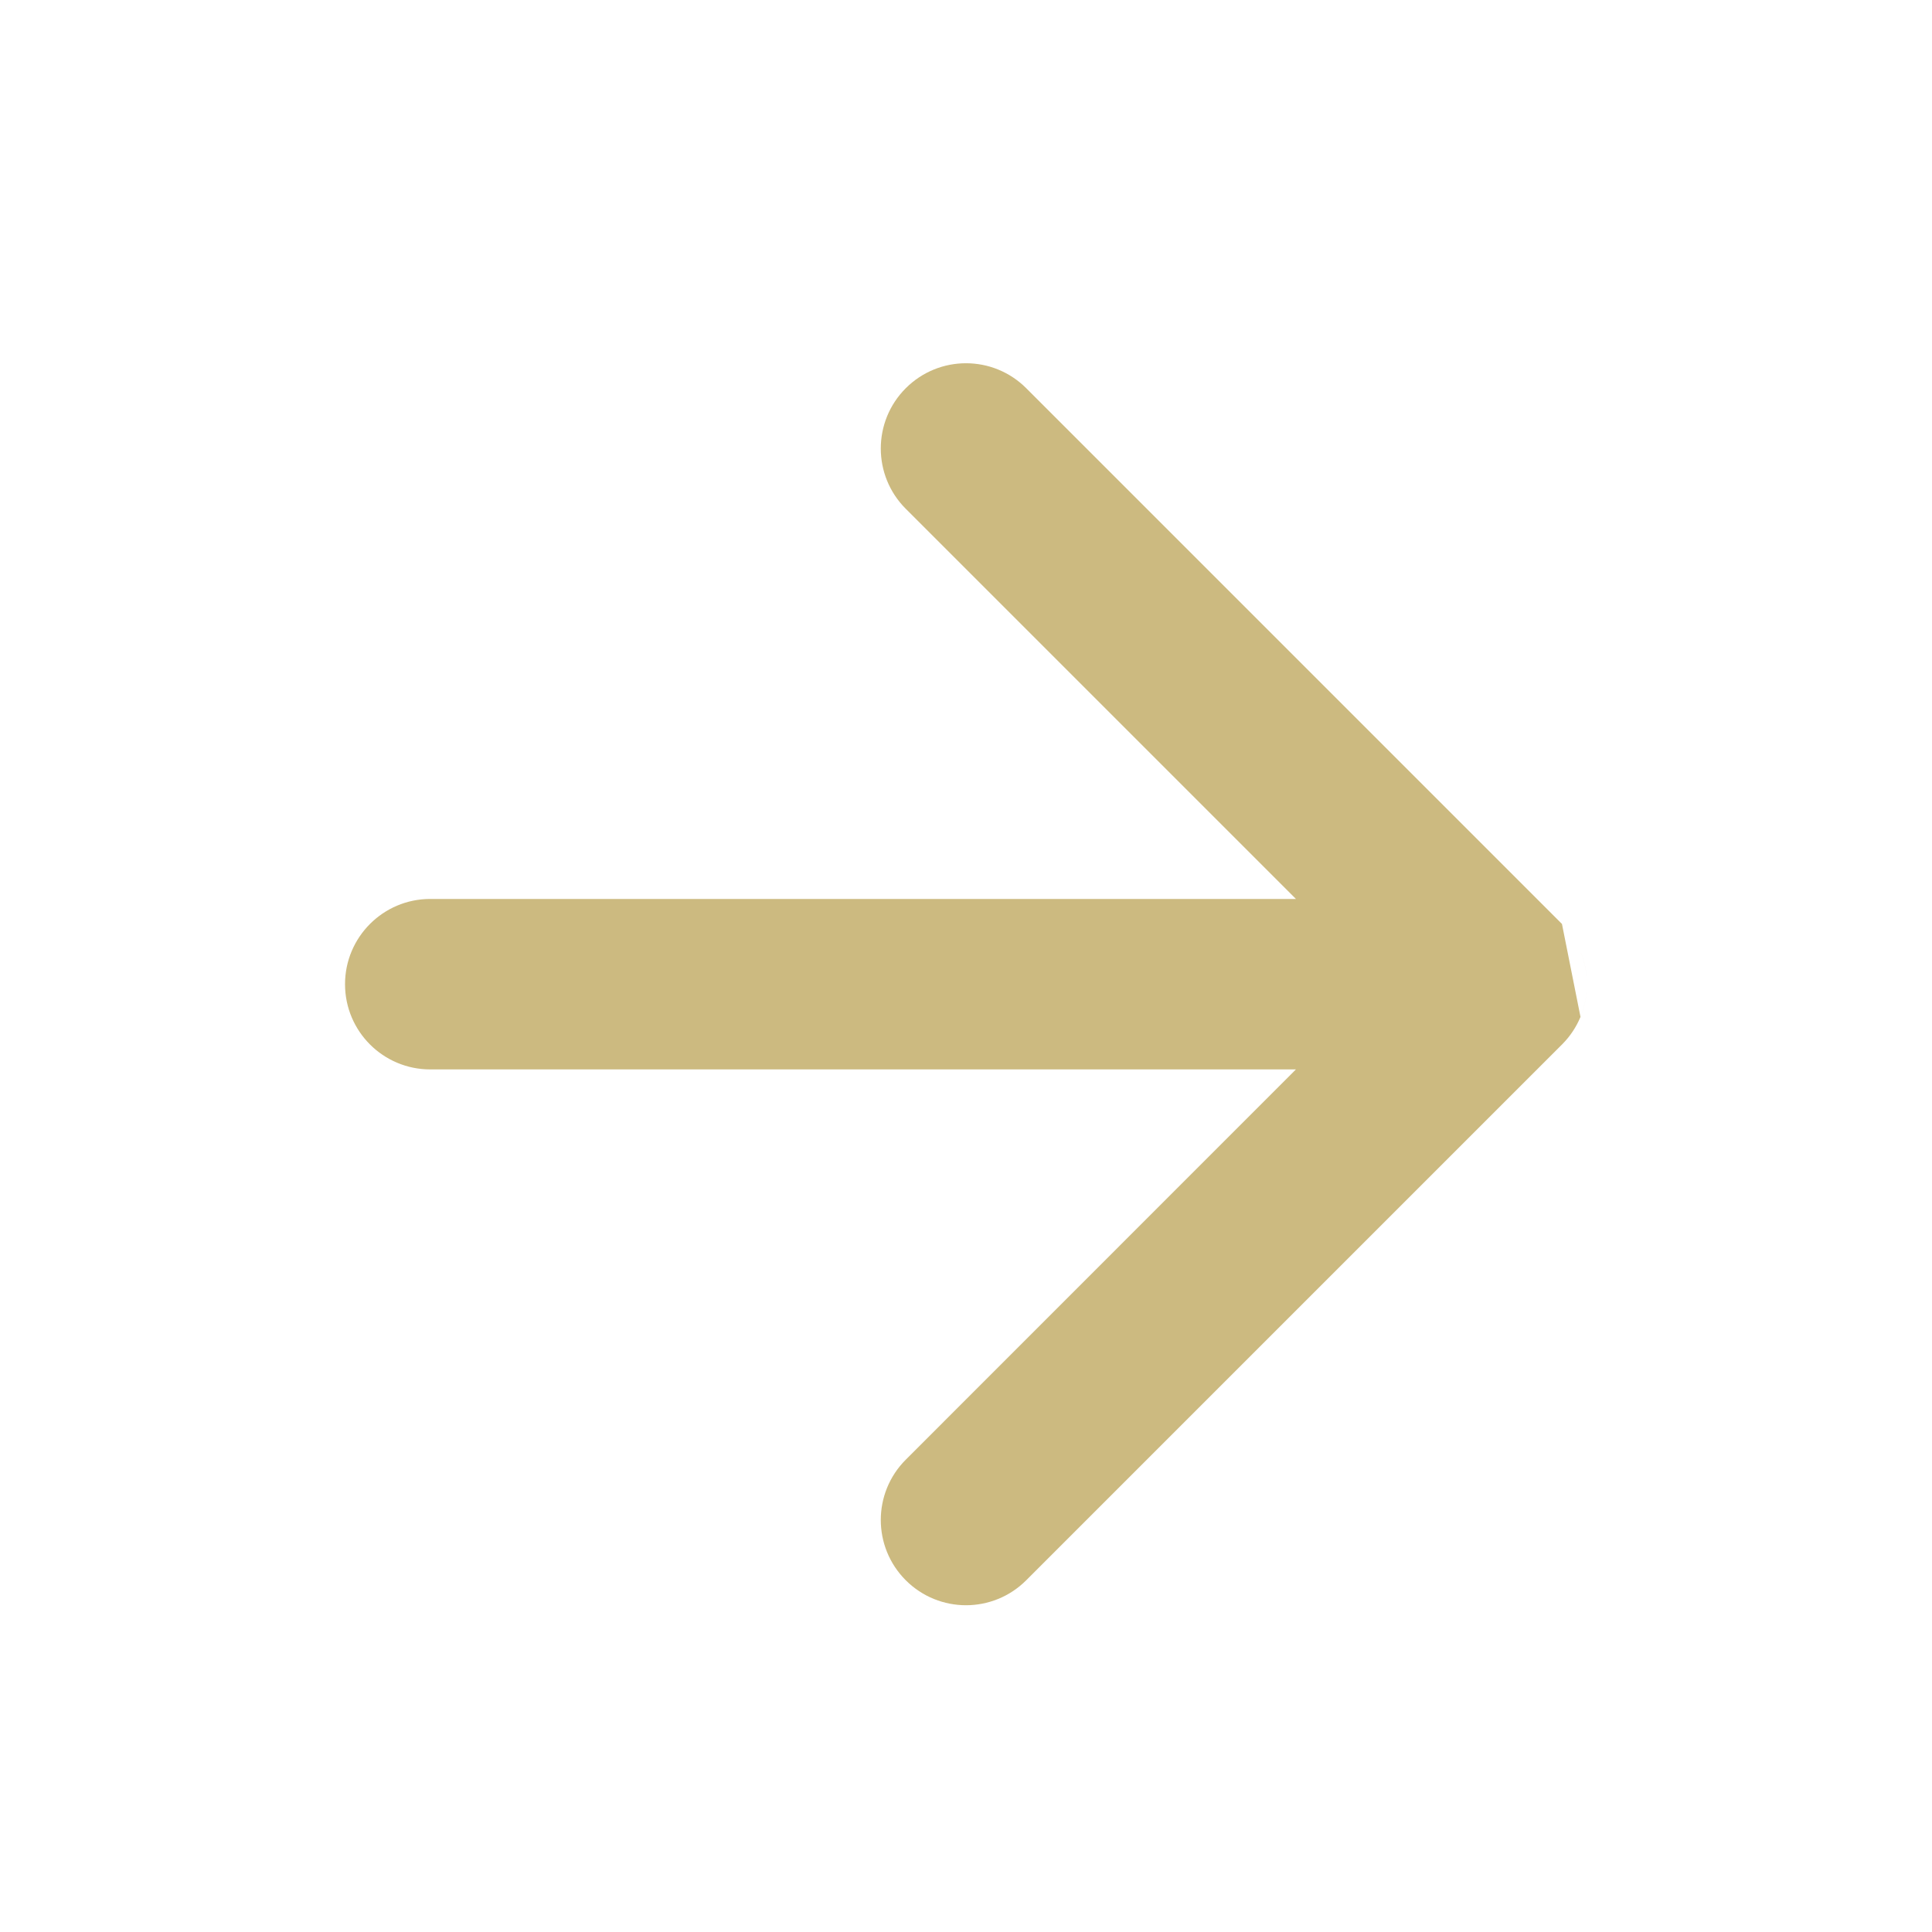 <?xml version="1.0" encoding="UTF-8"?> <svg xmlns="http://www.w3.org/2000/svg" width="17" height="17" viewBox="0 0 17 17" fill="none"><path fill-rule="evenodd" clip-rule="evenodd" d="M13.744 8.13L9.03 3.416C8.737 3.123 8.263 3.123 7.97 3.416C7.677 3.709 7.677 4.184 7.97 4.477L11.403 7.91L3.786 7.91C3.372 7.91 3.036 8.246 3.036 8.66C3.036 9.075 3.372 9.41 3.786 9.41H11.403L7.97 12.844C7.677 13.137 7.677 13.612 7.97 13.905C8.263 14.198 8.737 14.198 9.03 13.905L13.744 9.191C13.746 9.19 13.747 9.188 13.749 9.186C13.816 9.118 13.87 9.037 13.907 8.948C13.944 8.859 13.964 8.762 13.964 8.66C13.964 8.559 13.944 8.462 13.907 8.373C13.983 8.557 13.983 8.764 13.907 8.948" fill="#CCBA80"></path></svg> 